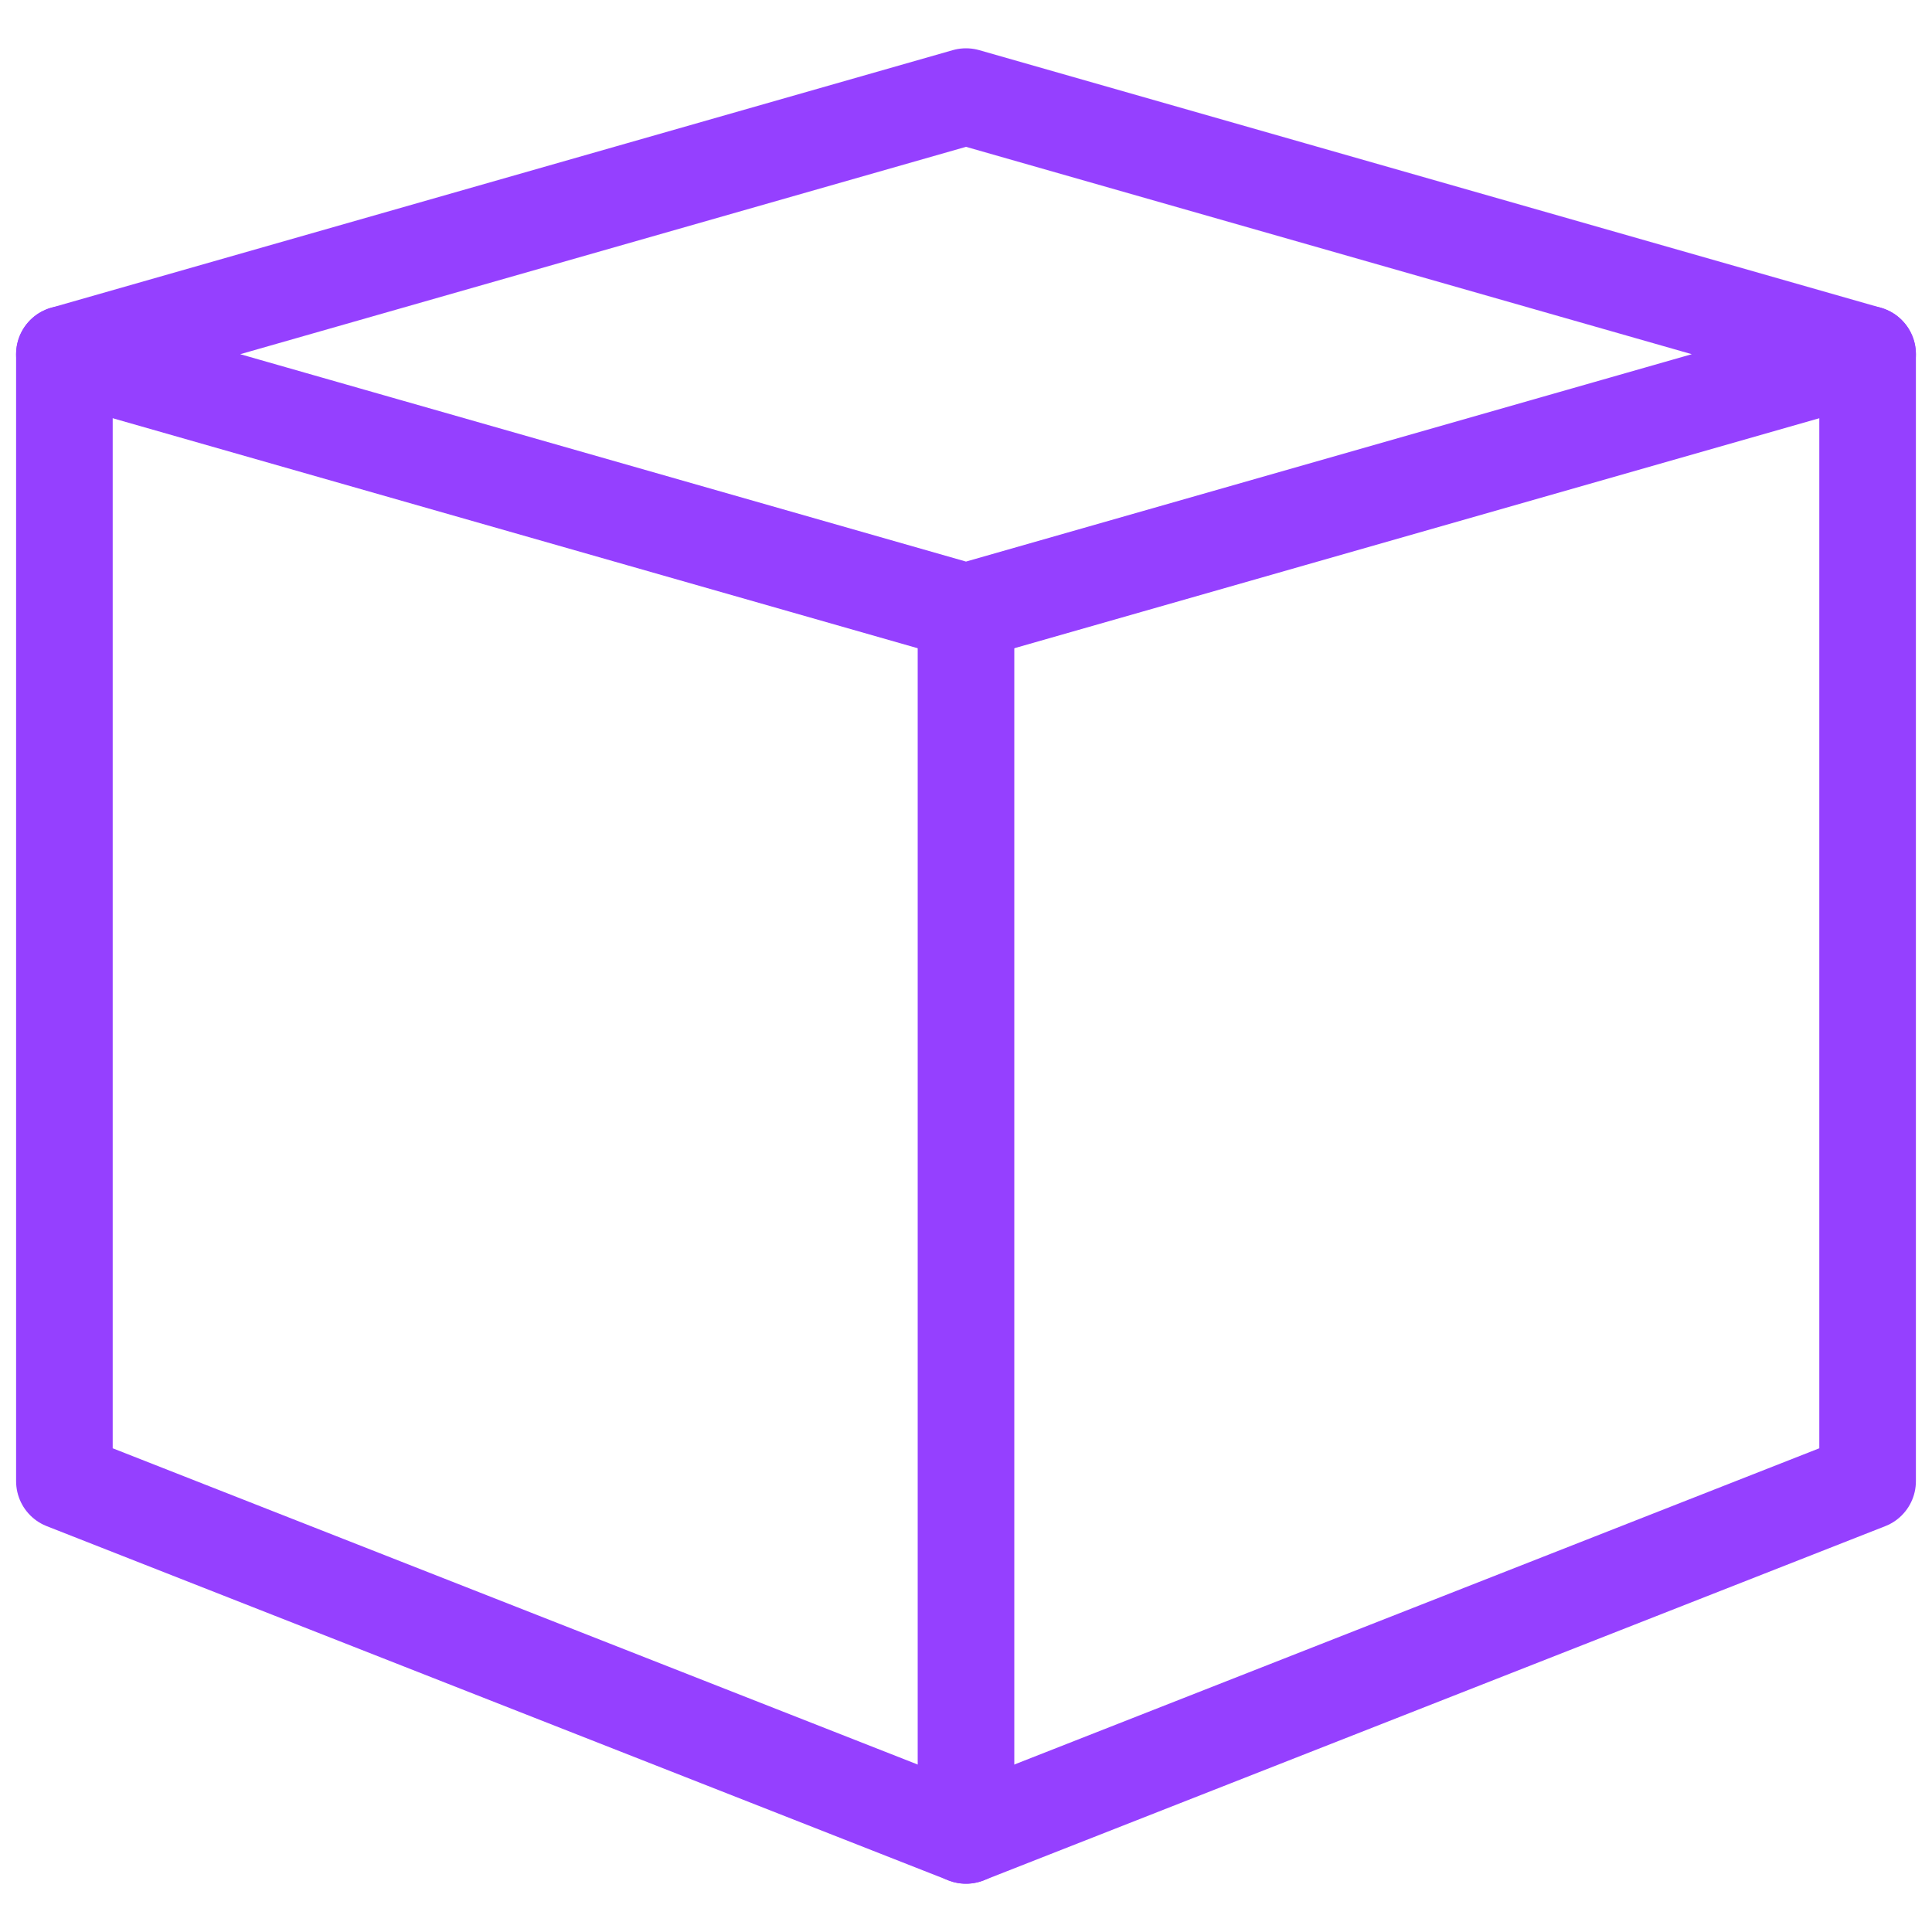 <svg width="60" height="60" viewBox="0 0 60 60" fill="none" xmlns="http://www.w3.org/2000/svg">
<path d="M30 19L2 11L30 3L58 11L30 19Z" stroke="#9540FF" stroke-width="3" stroke-linecap="round" stroke-linejoin="round"/>
<path d="M58 11V46L30 57L2 46V11" stroke="#9540FF" stroke-width="3" stroke-linecap="round" stroke-linejoin="round"/>
<path d="M30 19V57" stroke="#9540FF" stroke-width="3" stroke-linecap="round" stroke-linejoin="round"/>
</svg>
